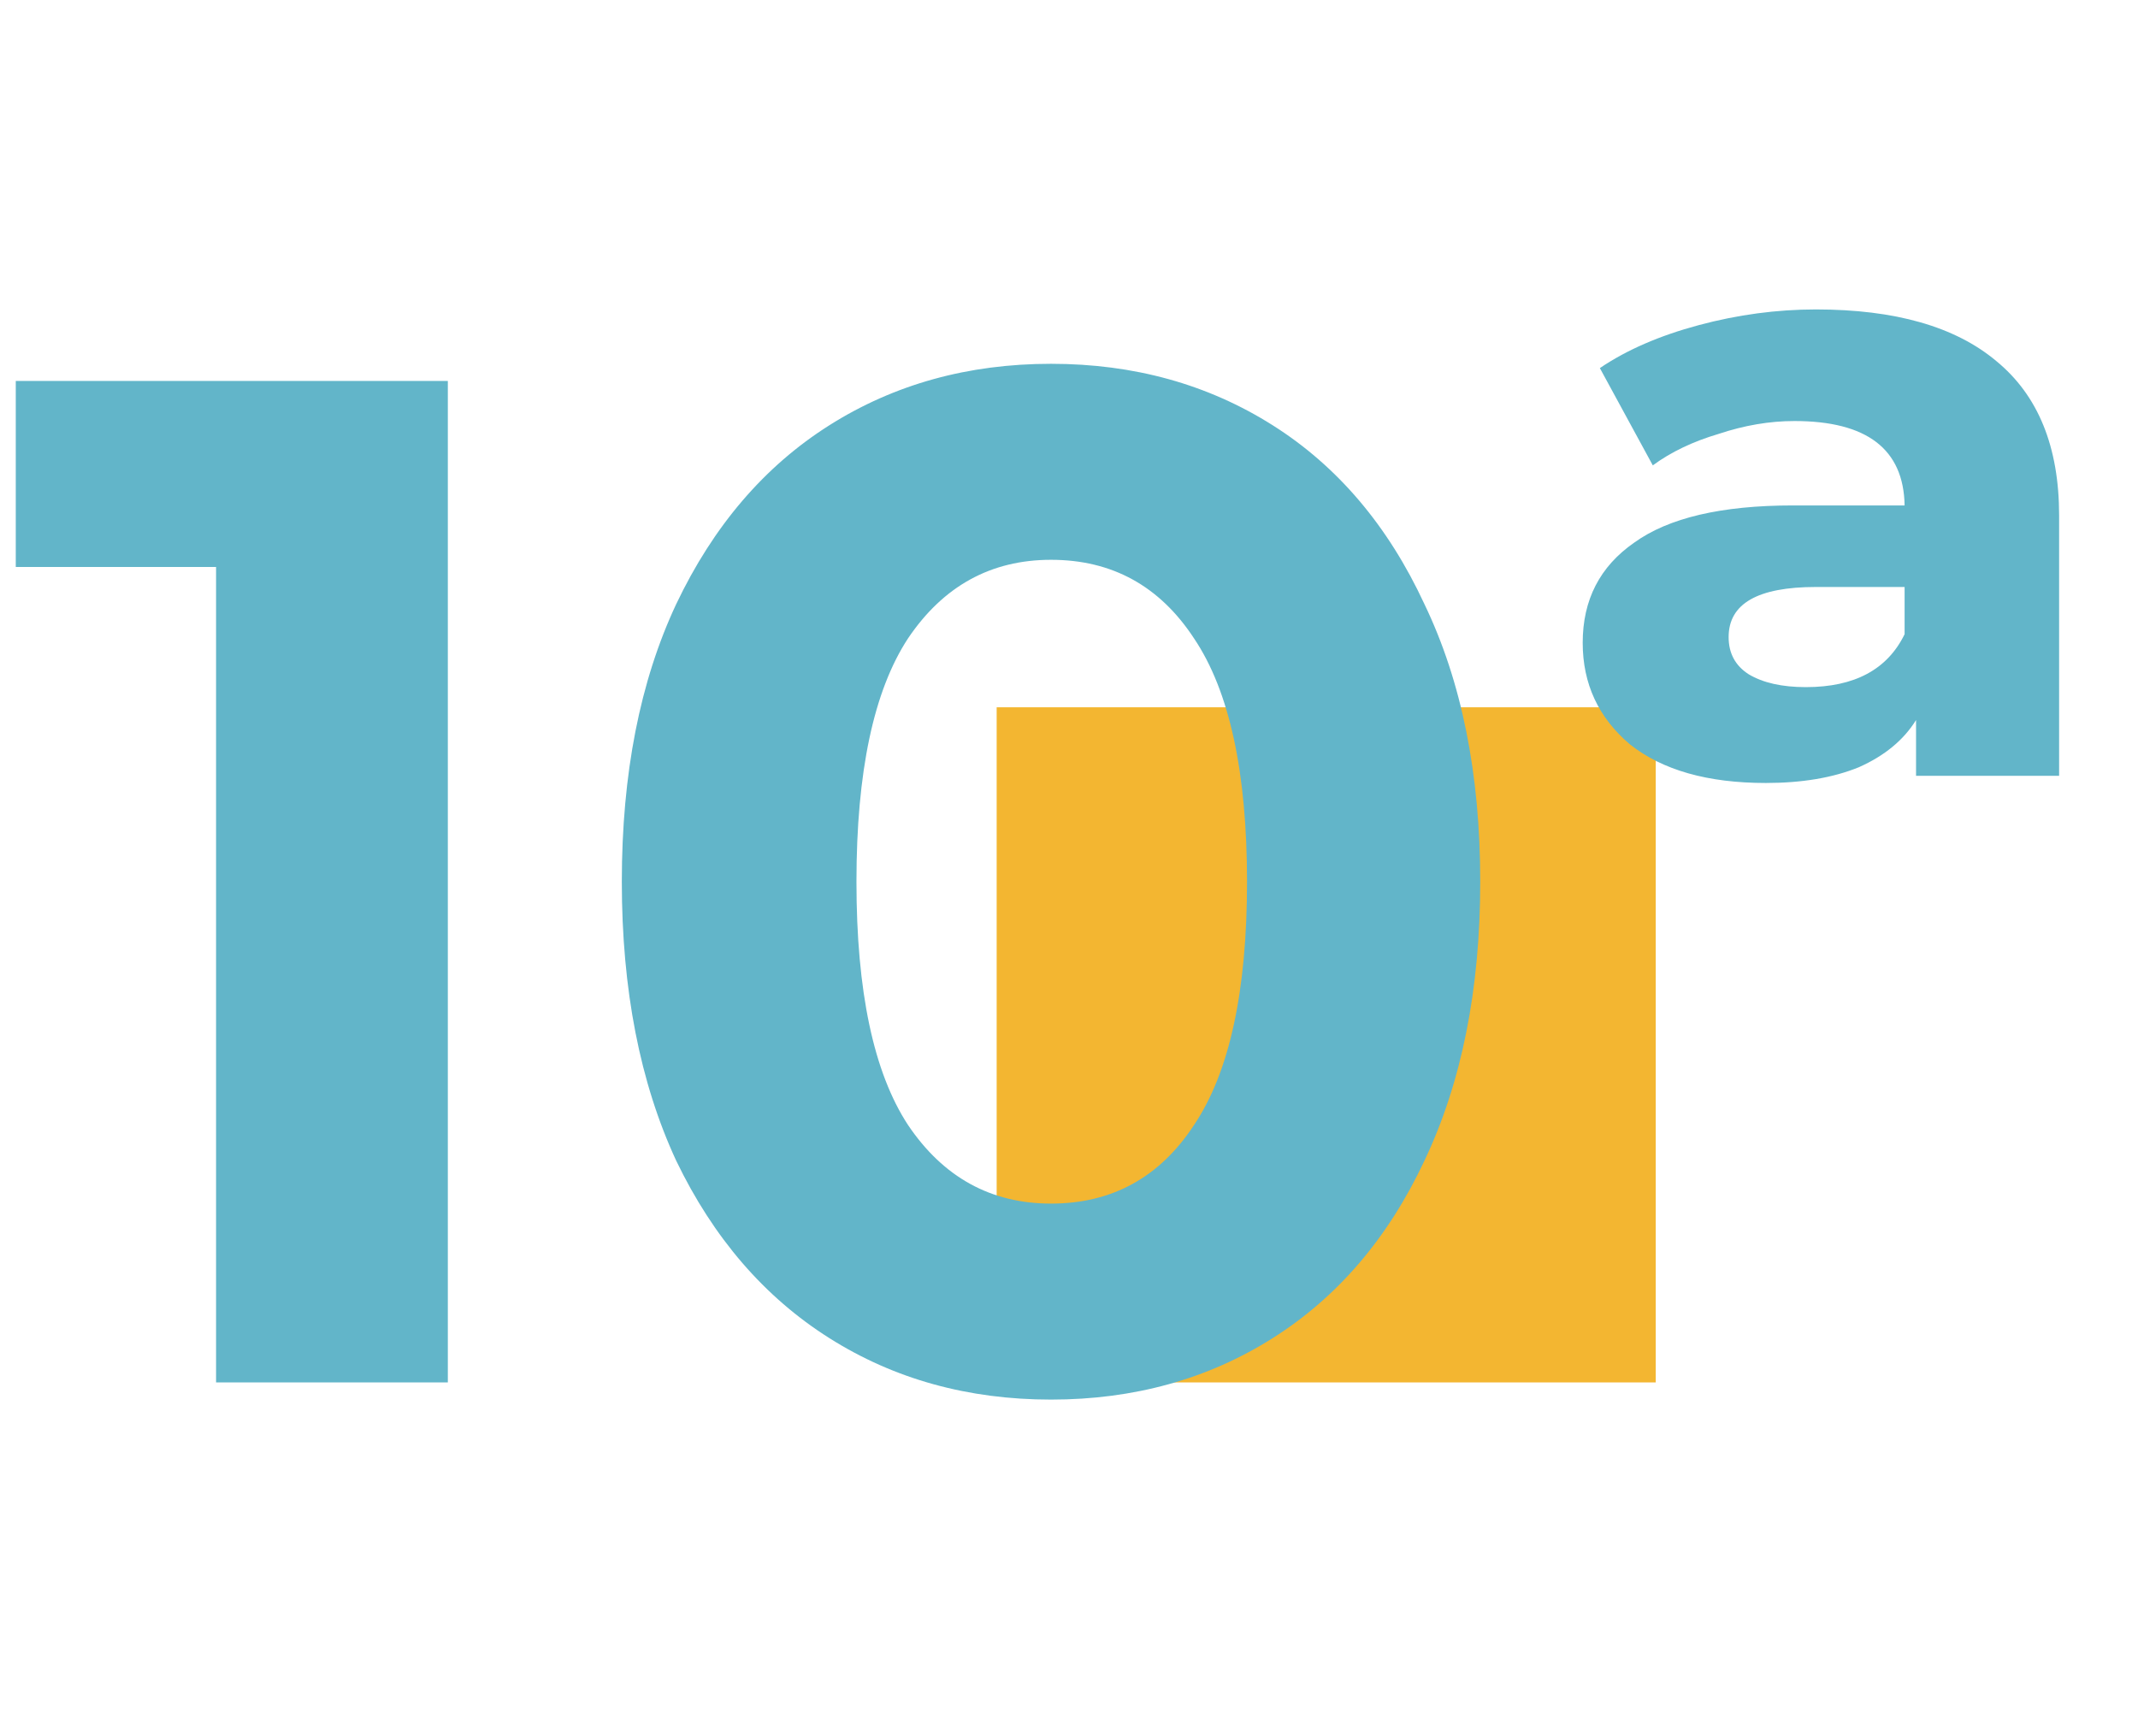 <svg width="133" height="108" viewBox="0 0 133 108" fill="none" xmlns="http://www.w3.org/2000/svg">
<rect x="62" y="44" width="41" height="42" fill="#F3B631"/>
<path d="M27.859 23.7V86H13.441V35.27H0.981V23.7H27.859ZM65.382 87.068C60.22 87.068 55.622 85.792 51.587 83.241C47.552 80.69 44.378 77.011 42.064 72.205C39.809 67.34 38.682 61.555 38.682 54.85C38.682 48.145 39.809 42.39 42.064 37.584C44.378 32.719 47.552 29.01 51.587 26.459C55.622 23.908 60.22 22.632 65.382 22.632C70.544 22.632 75.142 23.908 79.177 26.459C83.212 29.01 86.356 32.719 88.611 37.584C90.925 42.39 92.082 48.145 92.082 54.85C92.082 61.555 90.925 67.34 88.611 72.205C86.356 77.011 83.212 80.69 79.177 83.241C75.142 85.792 70.544 87.068 65.382 87.068ZM65.382 74.875C69.179 74.875 72.146 73.243 74.282 69.98C76.477 66.717 77.575 61.673 77.575 54.85C77.575 48.027 76.477 42.983 74.282 39.72C72.146 36.457 69.179 34.825 65.382 34.825C61.644 34.825 58.677 36.457 56.482 39.72C54.346 42.983 53.278 48.027 53.278 54.85C53.278 61.673 54.346 66.717 56.482 69.98C58.677 73.243 61.644 74.875 65.382 74.875ZM112.963 19.25C117.888 19.25 121.626 20.318 124.177 22.454C126.788 24.59 128.093 27.794 128.093 32.066V48.264H119.193V44.793C118.422 46.039 117.235 47.018 115.633 47.73C114.031 48.383 112.103 48.709 109.848 48.709C106.229 48.709 103.41 47.908 101.393 46.306C99.435 44.645 98.456 42.538 98.456 39.987C98.456 37.317 99.524 35.24 101.66 33.757C103.796 32.214 107.089 31.443 111.539 31.443H118.481C118.422 27.942 116.137 26.192 111.628 26.192C110.085 26.192 108.513 26.459 106.911 26.993C105.309 27.468 103.944 28.12 102.817 28.951L99.524 22.899C101.185 21.772 103.232 20.882 105.665 20.229C108.098 19.576 110.53 19.25 112.963 19.25ZM112.34 42.746C115.366 42.746 117.413 41.648 118.481 39.453V36.516H112.963C109.344 36.516 107.534 37.554 107.534 39.631C107.534 40.64 107.949 41.411 108.78 41.945C109.67 42.479 110.857 42.746 112.34 42.746Z" fill="#62B5C9"/>
</svg>
